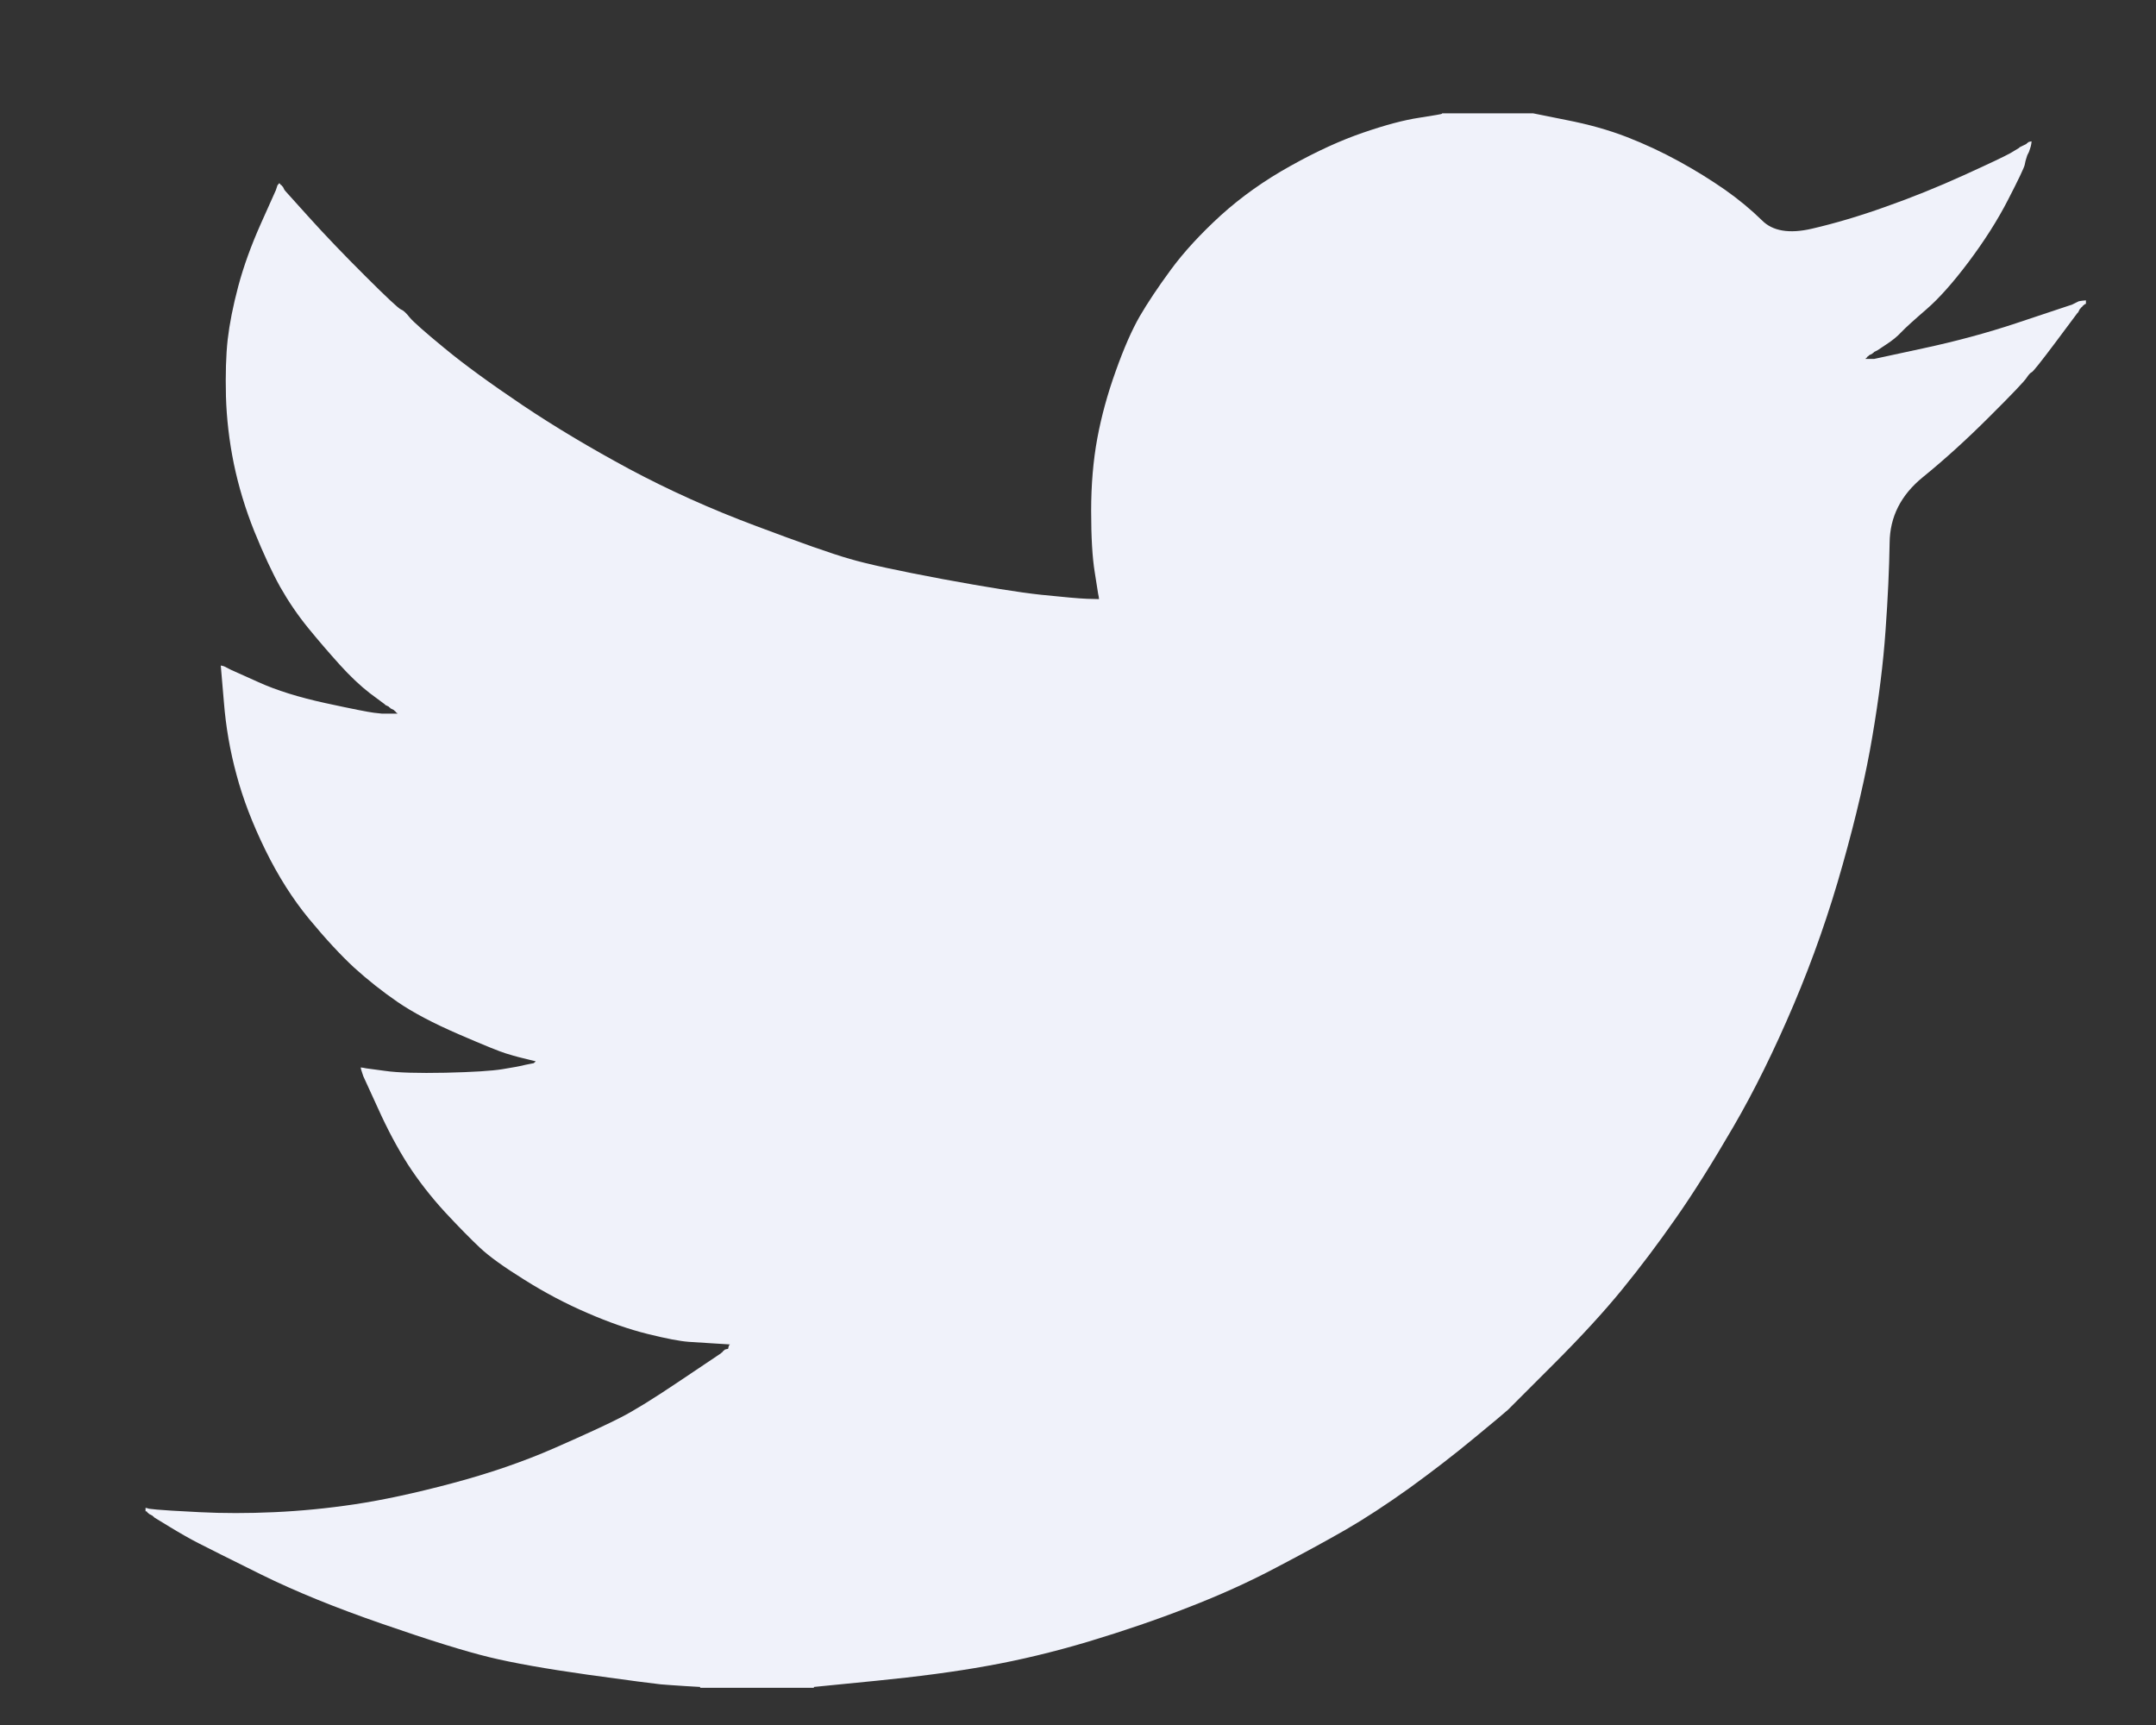 <svg width="20" height="16" viewBox="0 0 20 16" fill="none" xmlns="http://www.w3.org/2000/svg">
<rect x="0" y="0" width="20" height="16" fill="#333333" stroke="none"/>
<g id="Social Media Icon Square/Twitter">
<path id="Twitter" d="M13.377 1.055V1.051H14.221L14.529 1.113C14.735 1.153 14.921 1.205 15.089 1.27C15.257 1.335 15.419 1.411 15.576 1.497C15.733 1.583 15.875 1.672 16.003 1.761C16.129 1.85 16.243 1.944 16.344 2.043C16.443 2.144 16.599 2.17 16.809 2.121C17.02 2.072 17.248 2.005 17.491 1.918C17.735 1.832 17.975 1.735 18.213 1.627C18.451 1.519 18.596 1.45 18.648 1.421C18.699 1.391 18.726 1.374 18.73 1.372L18.733 1.367L18.749 1.359L18.765 1.351L18.782 1.343L18.798 1.335L18.801 1.33L18.806 1.327L18.811 1.324L18.814 1.319L18.83 1.314L18.846 1.311L18.843 1.335L18.838 1.359L18.83 1.384L18.822 1.408L18.814 1.424L18.806 1.44L18.798 1.465C18.792 1.481 18.787 1.502 18.782 1.529C18.776 1.556 18.725 1.664 18.627 1.854C18.53 2.043 18.408 2.234 18.262 2.429C18.116 2.623 17.985 2.77 17.869 2.87C17.753 2.97 17.675 3.041 17.637 3.081C17.599 3.122 17.553 3.159 17.499 3.194L17.418 3.248L17.402 3.256L17.386 3.264L17.382 3.269L17.378 3.272L17.373 3.275L17.369 3.28L17.353 3.288L17.337 3.296L17.334 3.301L17.329 3.304L17.324 3.307L17.321 3.312L17.317 3.317L17.313 3.32L17.308 3.324L17.305 3.329H17.386L17.84 3.231C18.143 3.166 18.433 3.088 18.709 2.996L19.147 2.85L19.195 2.834L19.22 2.826L19.236 2.818L19.252 2.81L19.268 2.802L19.285 2.794L19.317 2.789L19.35 2.786V2.818L19.341 2.821L19.333 2.826L19.33 2.831L19.325 2.834L19.32 2.837L19.317 2.842L19.314 2.847L19.309 2.85L19.304 2.854L19.301 2.859L19.298 2.863L19.293 2.867L19.285 2.883L19.277 2.899L19.272 2.902C19.27 2.906 19.201 2.997 19.066 3.178C18.93 3.359 18.857 3.451 18.846 3.453C18.836 3.457 18.82 3.473 18.801 3.502C18.783 3.532 18.668 3.653 18.457 3.863C18.246 4.074 18.039 4.262 17.837 4.426C17.634 4.591 17.531 4.794 17.529 5.035C17.525 5.275 17.513 5.546 17.491 5.849C17.47 6.152 17.429 6.478 17.369 6.83C17.31 7.181 17.218 7.578 17.093 8.021C16.969 8.464 16.818 8.896 16.639 9.318C16.46 9.739 16.274 10.117 16.079 10.452C15.884 10.787 15.706 11.071 15.543 11.303C15.381 11.535 15.216 11.754 15.048 11.96C14.881 12.165 14.669 12.396 14.412 12.653C14.155 12.909 14.014 13.05 13.99 13.075C13.965 13.098 13.859 13.187 13.672 13.341C13.486 13.495 13.286 13.649 13.072 13.804C12.858 13.957 12.662 14.085 12.484 14.188C12.305 14.291 12.09 14.408 11.838 14.54C11.587 14.673 11.315 14.796 11.023 14.909C10.731 15.023 10.423 15.128 10.098 15.226C9.773 15.323 9.46 15.398 9.157 15.452C8.854 15.507 8.51 15.552 8.126 15.59L7.55 15.647V15.655H6.495V15.647L6.357 15.639C6.265 15.633 6.189 15.628 6.13 15.623C6.07 15.617 5.846 15.588 5.456 15.534C5.066 15.479 4.761 15.425 4.539 15.371C4.317 15.317 3.987 15.215 3.549 15.063C3.111 14.912 2.736 14.759 2.424 14.605C2.114 14.451 1.919 14.354 1.84 14.313C1.762 14.273 1.674 14.223 1.577 14.164L1.431 14.075L1.428 14.07L1.423 14.067L1.418 14.063L1.415 14.059L1.398 14.05L1.382 14.042L1.379 14.037L1.374 14.034L1.369 14.031L1.366 14.026L1.363 14.021L1.358 14.018H1.35V13.986L1.366 13.989L1.382 13.994L1.455 14.002C1.504 14.007 1.636 14.015 1.853 14.026C2.069 14.037 2.299 14.037 2.543 14.026C2.786 14.015 3.035 13.991 3.289 13.953C3.543 13.915 3.844 13.851 4.19 13.759C4.536 13.667 4.854 13.558 5.144 13.431C5.433 13.304 5.639 13.209 5.761 13.146C5.882 13.084 6.067 12.97 6.316 12.802L6.69 12.551L6.693 12.546L6.698 12.543L6.703 12.54L6.706 12.535L6.709 12.53L6.714 12.527L6.719 12.524L6.722 12.519L6.738 12.514L6.754 12.511L6.758 12.494L6.763 12.478L6.767 12.475L6.771 12.47L6.641 12.462C6.554 12.457 6.47 12.451 6.389 12.446C6.308 12.44 6.181 12.416 6.008 12.373C5.835 12.33 5.648 12.265 5.448 12.178C5.248 12.092 5.053 11.989 4.864 11.87C4.674 11.752 4.537 11.653 4.453 11.574C4.37 11.496 4.261 11.386 4.128 11.243C3.996 11.099 3.882 10.952 3.784 10.801C3.687 10.649 3.594 10.475 3.505 10.277L3.37 9.982L3.362 9.958L3.354 9.933L3.349 9.917L3.346 9.901L3.37 9.904L3.395 9.909L3.573 9.933C3.692 9.95 3.879 9.955 4.133 9.95C4.387 9.944 4.563 9.933 4.661 9.917C4.758 9.901 4.818 9.89 4.839 9.885L4.872 9.877L4.912 9.869L4.953 9.861L4.956 9.856L4.961 9.852L4.966 9.849L4.969 9.844L4.937 9.836L4.904 9.828L4.872 9.82L4.839 9.812L4.807 9.804C4.785 9.798 4.747 9.788 4.693 9.771C4.639 9.755 4.493 9.696 4.255 9.593C4.017 9.49 3.828 9.39 3.687 9.293C3.546 9.196 3.411 9.089 3.284 8.974C3.158 8.857 3.019 8.707 2.867 8.523C2.716 8.34 2.58 8.126 2.461 7.883C2.342 7.64 2.253 7.408 2.194 7.186C2.134 6.966 2.095 6.741 2.077 6.513L2.048 6.173L2.064 6.176L2.08 6.181L2.096 6.189L2.112 6.197L2.129 6.206L2.145 6.214L2.397 6.327C2.564 6.403 2.773 6.468 3.021 6.522C3.27 6.576 3.419 6.605 3.468 6.611L3.541 6.619H3.687L3.684 6.614L3.679 6.611L3.674 6.608L3.671 6.603L3.667 6.598L3.663 6.595L3.658 6.591L3.654 6.586L3.638 6.578L3.622 6.57L3.619 6.565L3.614 6.562L3.609 6.559L3.606 6.554L3.589 6.546L3.573 6.538L3.57 6.533C3.567 6.531 3.52 6.496 3.43 6.429C3.342 6.361 3.249 6.273 3.151 6.165C3.054 6.057 2.956 5.944 2.859 5.825C2.762 5.706 2.675 5.578 2.599 5.444C2.524 5.309 2.444 5.137 2.359 4.928C2.276 4.721 2.213 4.512 2.169 4.301C2.126 4.09 2.102 3.882 2.096 3.677C2.091 3.472 2.096 3.296 2.112 3.15C2.129 3.004 2.161 2.84 2.21 2.656C2.259 2.472 2.329 2.278 2.421 2.072L2.559 1.764L2.567 1.74L2.575 1.716L2.58 1.713L2.583 1.708L2.586 1.703L2.591 1.7L2.596 1.703L2.599 1.708L2.603 1.713L2.607 1.716L2.612 1.719L2.616 1.724L2.619 1.729L2.624 1.732L2.632 1.748L2.64 1.764L2.645 1.768L2.648 1.773L2.867 2.016C3.013 2.178 3.186 2.359 3.387 2.559C3.587 2.759 3.698 2.862 3.719 2.87C3.741 2.878 3.768 2.903 3.8 2.944C3.833 2.984 3.941 3.08 4.125 3.231C4.309 3.383 4.55 3.558 4.847 3.758C5.145 3.958 5.475 4.155 5.837 4.35C6.2 4.544 6.589 4.72 7.006 4.876C7.423 5.033 7.715 5.136 7.883 5.184C8.05 5.233 8.337 5.295 8.743 5.371C9.149 5.446 9.454 5.495 9.66 5.517C9.865 5.538 10.006 5.551 10.082 5.554L10.195 5.557L10.192 5.533L10.187 5.509L10.155 5.306C10.133 5.171 10.122 4.982 10.122 4.739C10.122 4.496 10.141 4.271 10.179 4.066C10.217 3.861 10.274 3.653 10.35 3.442C10.425 3.231 10.499 3.062 10.572 2.935C10.646 2.808 10.742 2.664 10.861 2.502C10.98 2.34 11.134 2.172 11.323 1.999C11.513 1.827 11.729 1.673 11.973 1.538C12.216 1.402 12.441 1.3 12.646 1.23C12.852 1.159 13.025 1.113 13.166 1.092C13.306 1.07 13.377 1.058 13.377 1.055Z" fill="#F0F2FA"/>
</g>
</svg>
